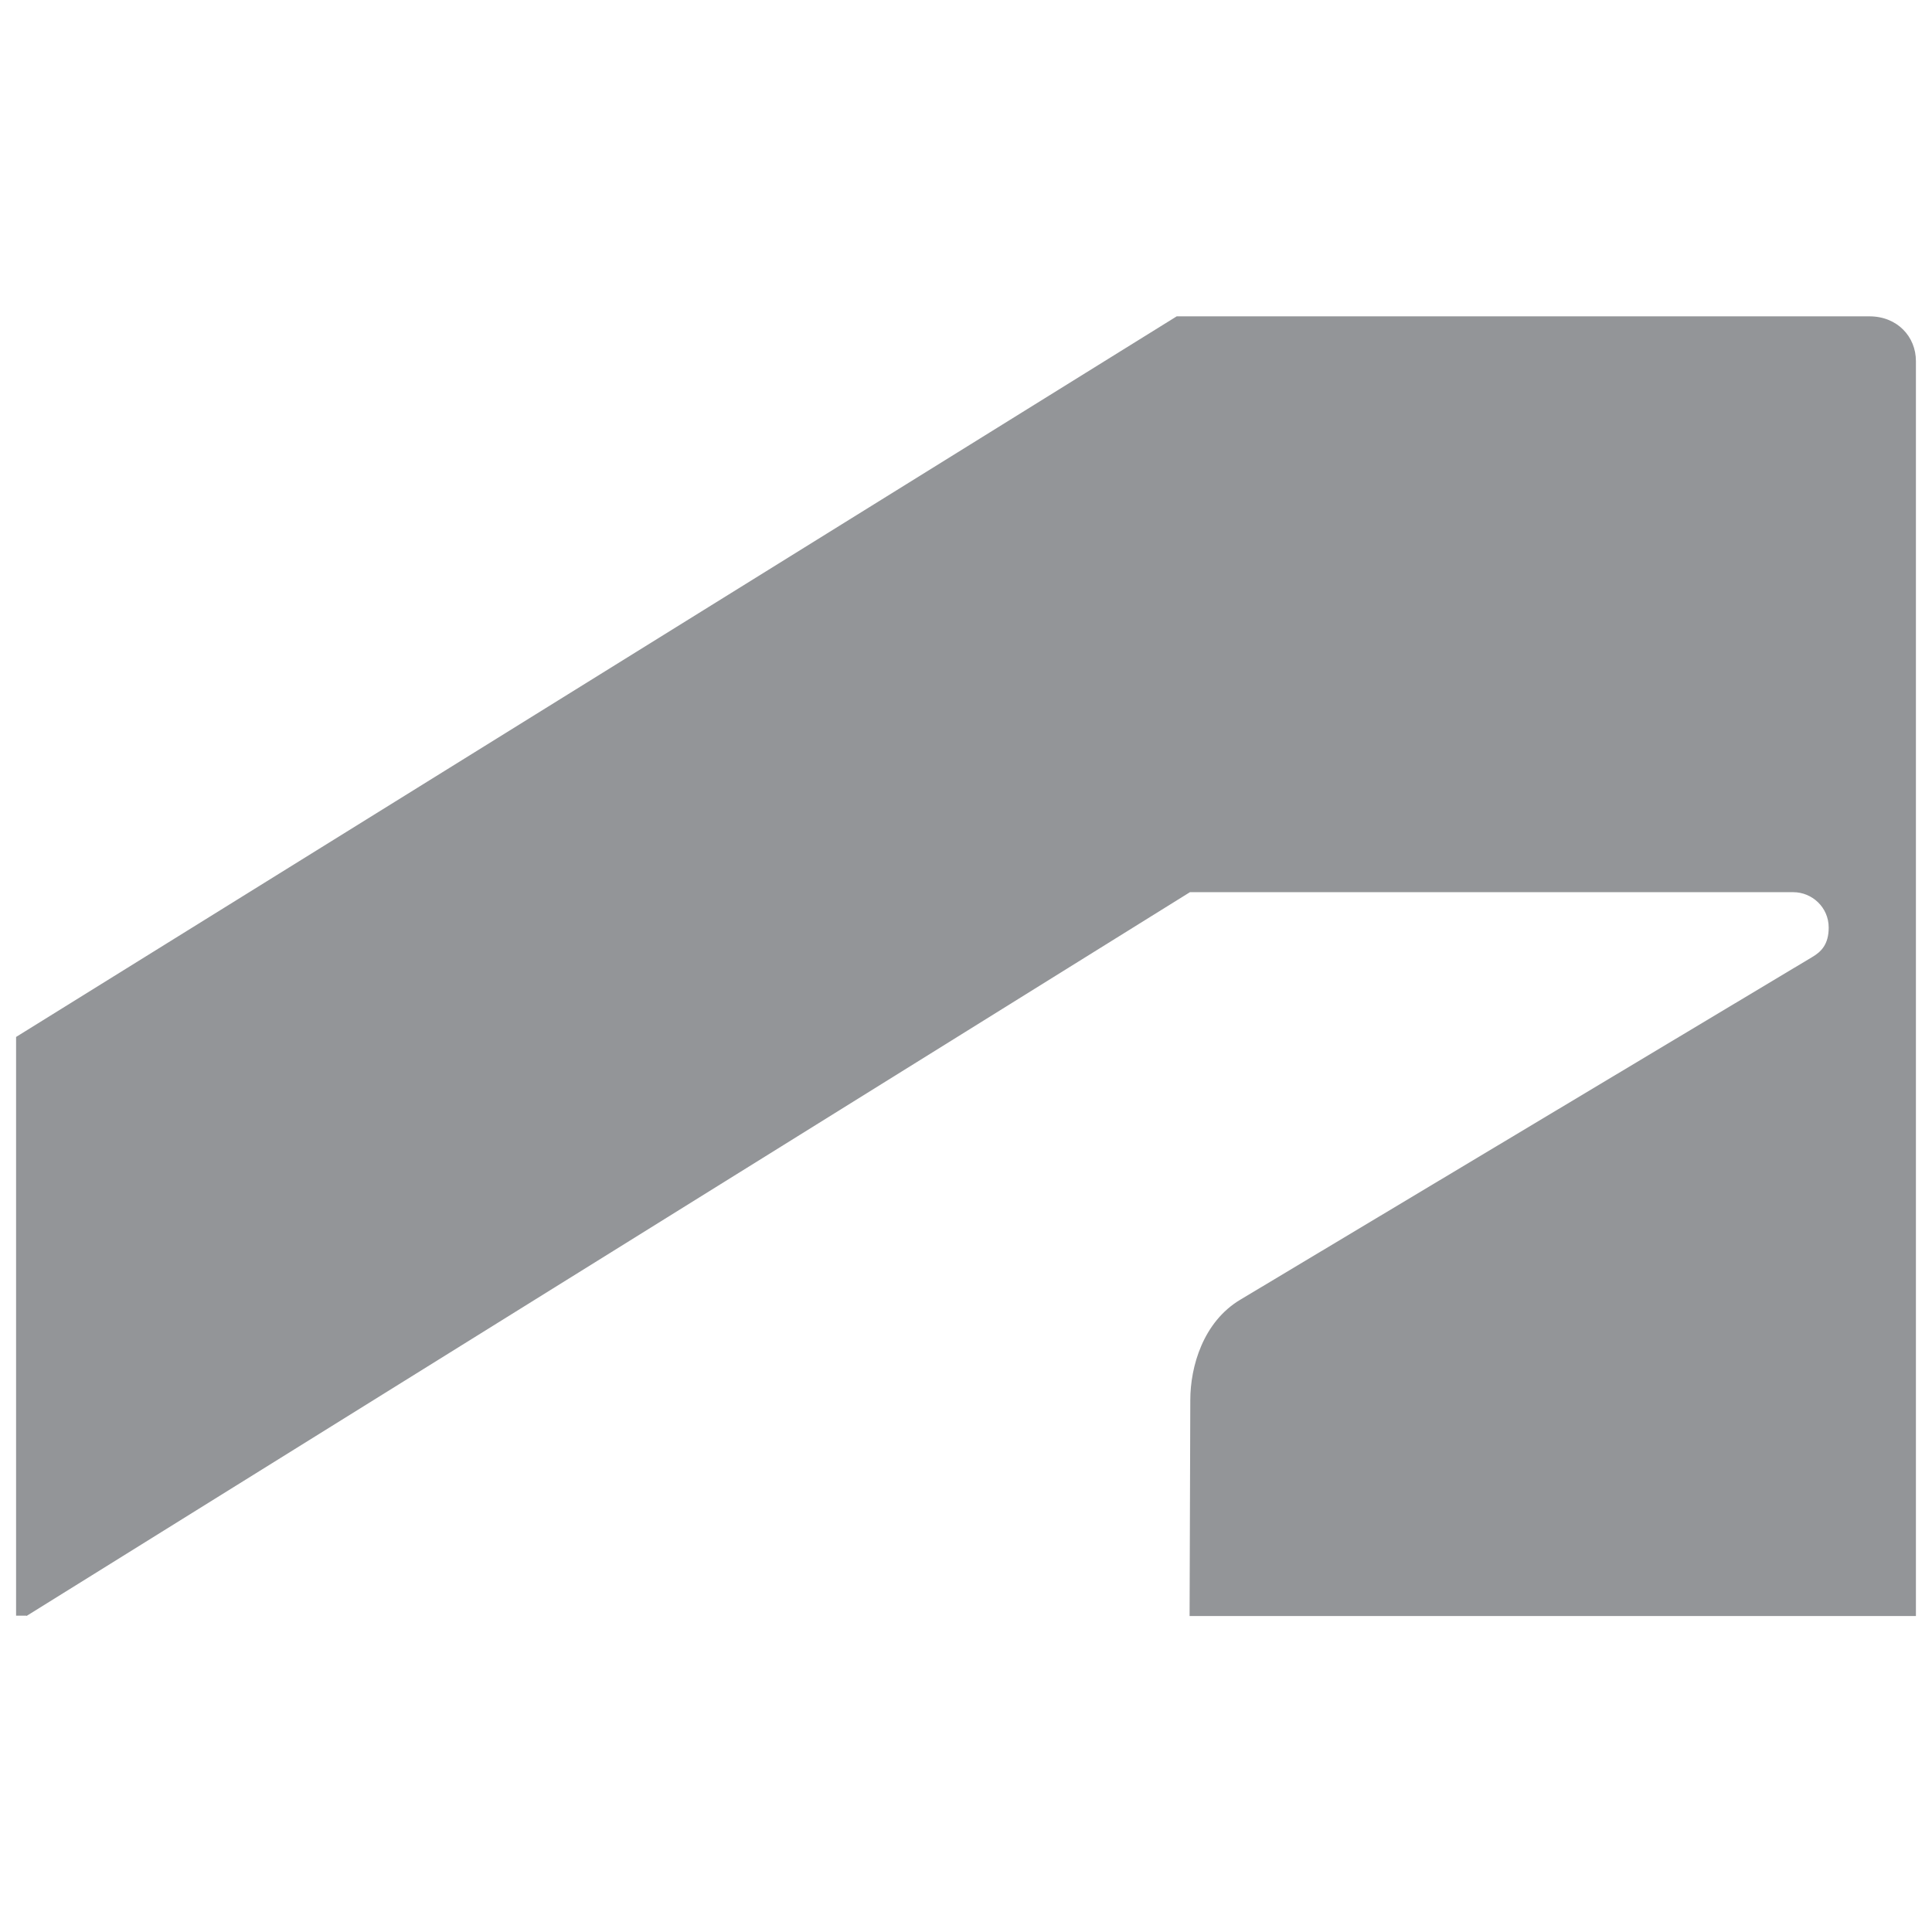 <?xml version="1.0" encoding="utf-8"?>
<!-- Generator: Adobe Illustrator 26.0.1, SVG Export Plug-In . SVG Version: 6.00 Build 0)  -->
<svg version="1.1" id="Layer_1" xmlns="http://www.w3.org/2000/svg" xmlns:xlink="http://www.w3.org/1999/xlink" x="0px" y="0px"
	 viewBox="0 0 540.5 540.6" style="enable-background:new 0 0 540.5 540.6;" xml:space="preserve">
<style type="text/css">
	.st0{fill:#939598;}
</style>
<g id="logo">
	<path id="symbol_4_" class="st0" d="M7.4,452.1l325.5-202.5h168.8c5.2,0,9.9,4.2,9.9,9.9c0,4.7-2.1,6.8-4.7,8.3L347,363.6
		c-10.4,6.2-14,18.7-14,28.1l-0.2,60.4H536V101c0-6.8-5.2-12.5-13-12.5H329.2L4.5,290.1v161.9H7.4z"/>
</g>
</svg>